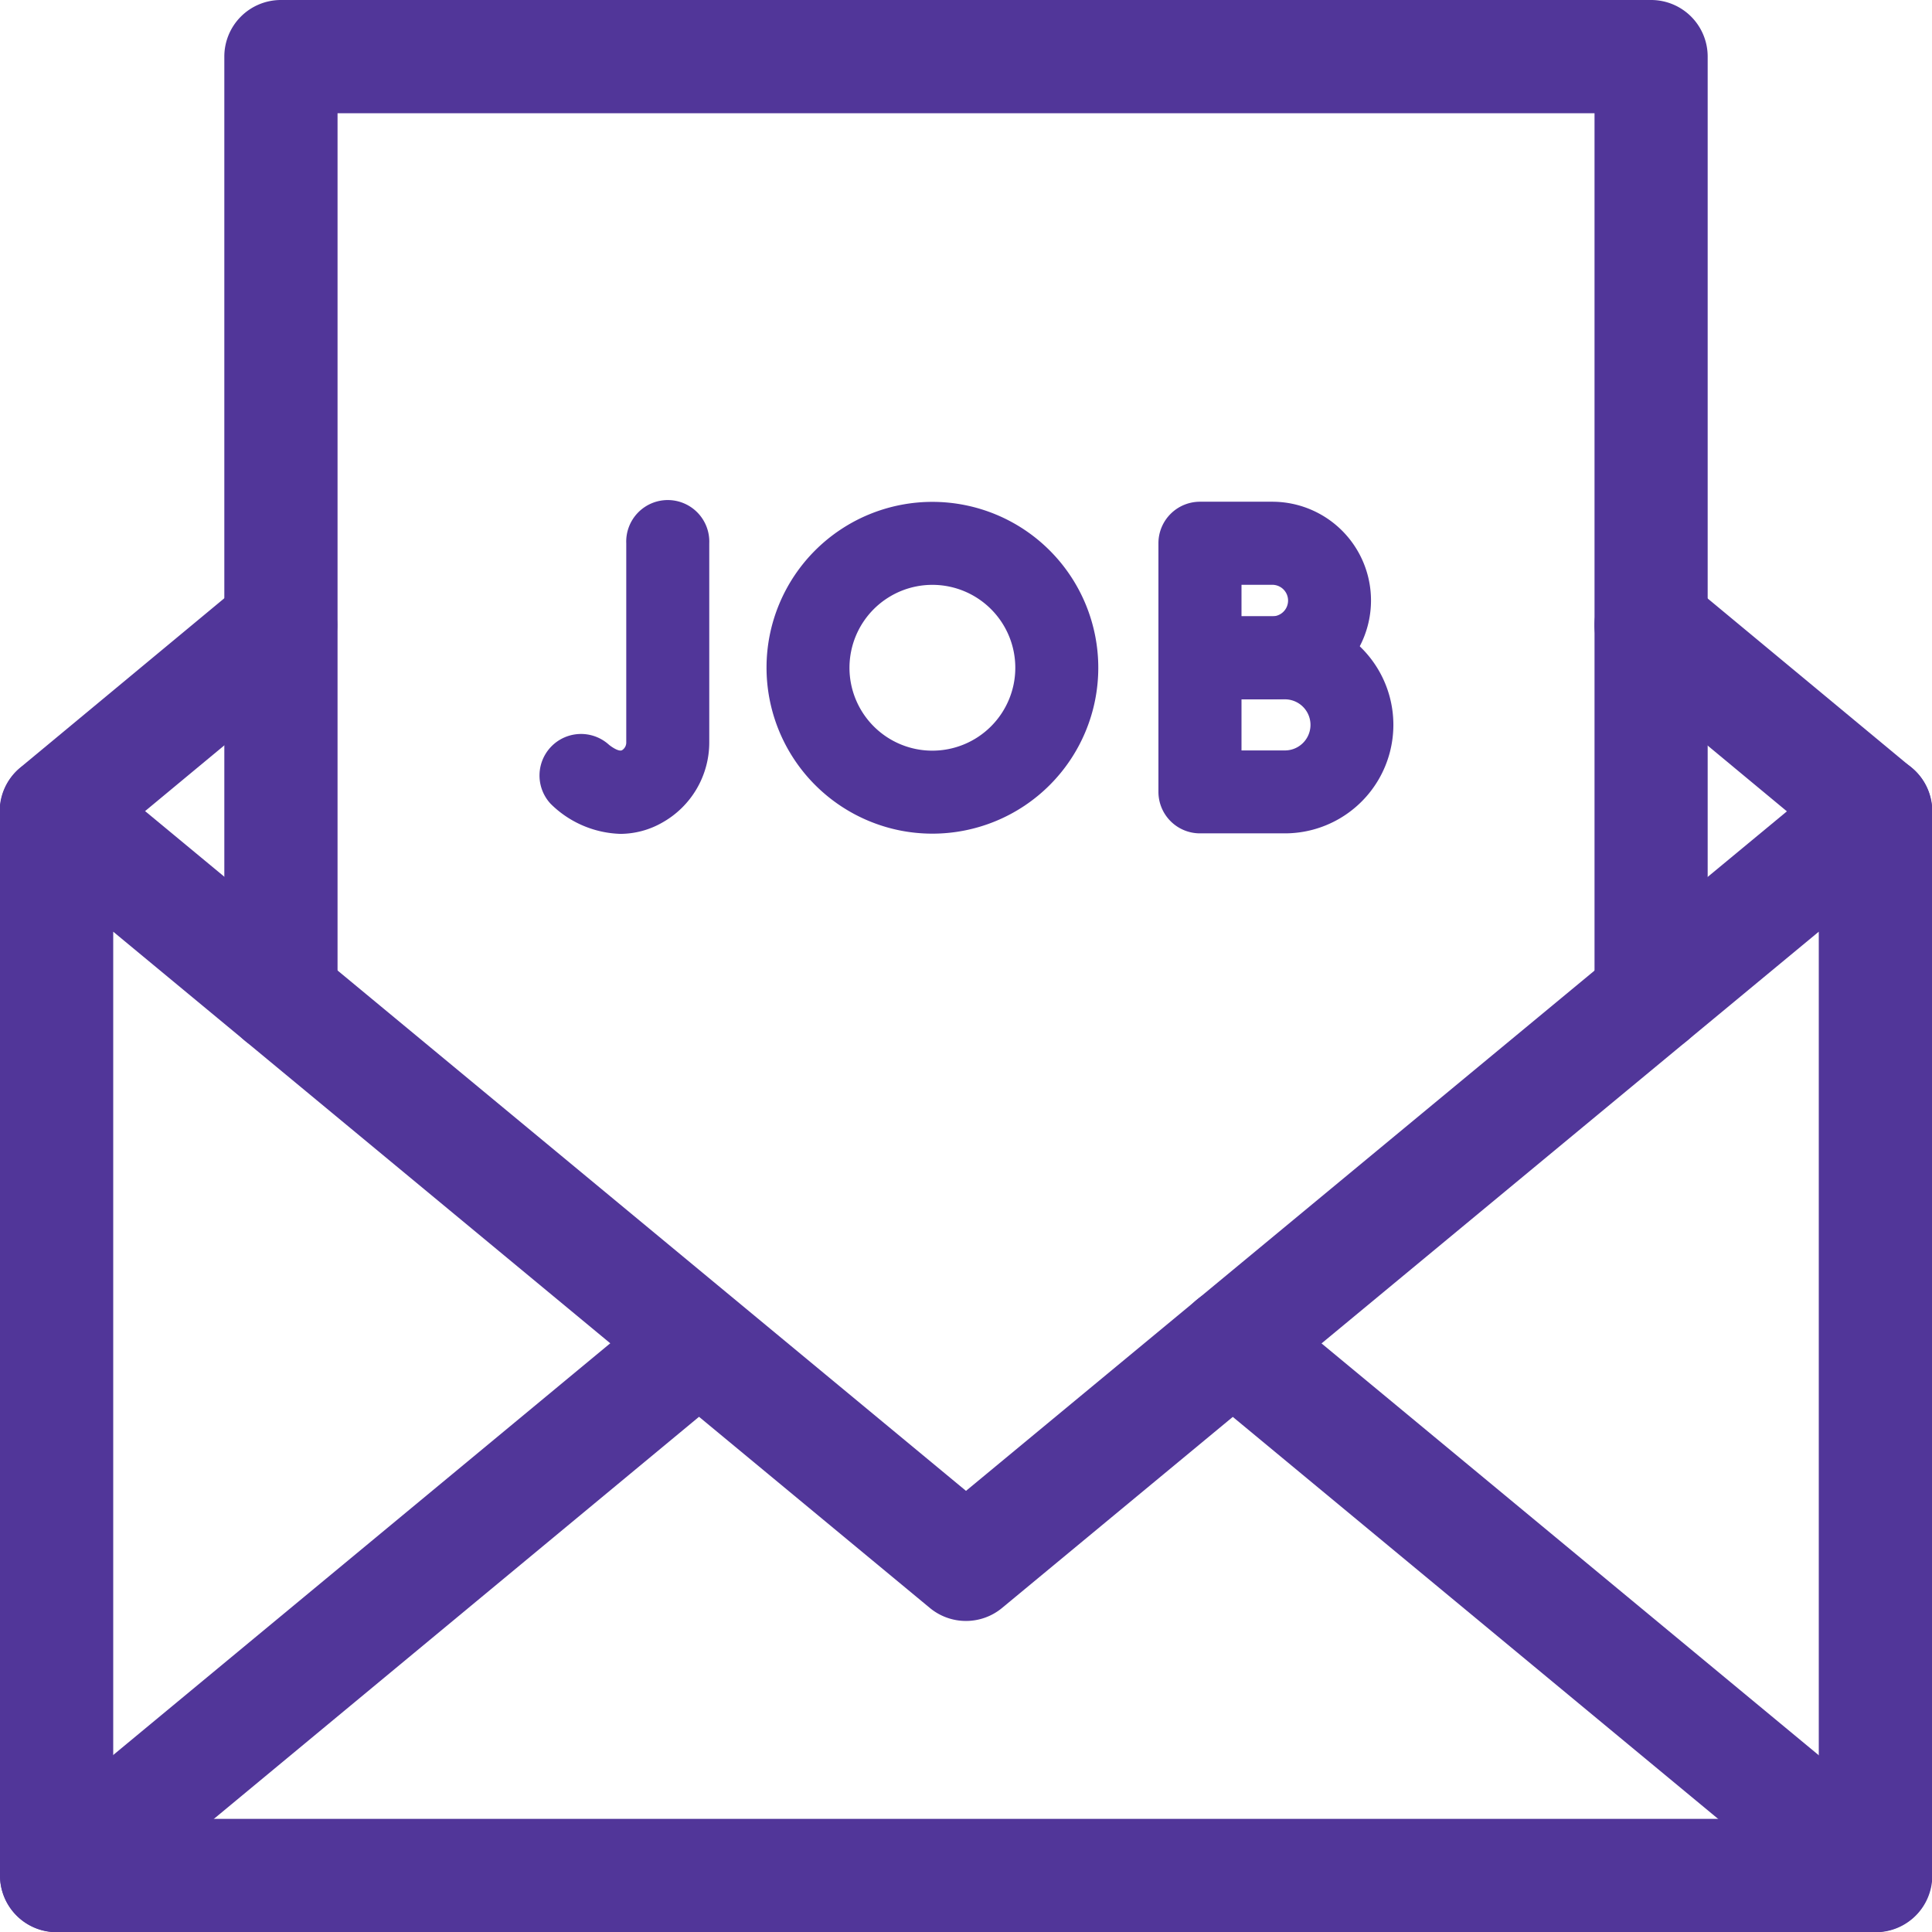 <svg xmlns="http://www.w3.org/2000/svg" width="26.466" height="26.466" viewBox="0 0 26.466 26.466">
  <g id="Group_13023" data-name="Group 13023" transform="translate(0)">
    <g id="Group_13020" data-name="Group 13020" transform="translate(0 0)">
      <g id="Group_13019" data-name="Group 13019" transform="translate(0 0)">
        <path id="Line_27" data-name="Line 27" d="M-11.153-10.9a.772.772,0,0,1-.495-.179l-3.073-2.55a.775.775,0,0,1-.1-1.092.775.775,0,0,1,1.092-.1l3.073,2.55a.775.775,0,0,1,.1,1.092A.774.774,0,0,1-11.153-10.9Z" transform="translate(36.843 22.788)" fill="#513699"/>
        <path id="Line_28" data-name="Line 28" d="M-14.225-10.9a.774.774,0,0,1-.6-.28.775.775,0,0,1,.1-1.092l3.073-2.55a.775.775,0,0,1,1.092.1.775.775,0,0,1-.1,1.092l-3.073,2.55A.772.772,0,0,1-14.225-10.9Z" transform="translate(15 22.789)" fill="#513699"/>
        <path id="Path_4258" data-name="Path 4258" transform="translate(0 0)" fill="#513699"/>
        <g id="Group_13018" data-name="Group 13018" transform="translate(3.073)">
          <path id="Path_4259" data-name="Path 4259" d="M78.987,14.433a.775.775,0,0,1-.775-.775V1.551H60.993V13.658a.775.775,0,1,1-1.551,0V.775A.775.775,0,0,1,60.217,0h18.77a.775.775,0,0,1,.775.775V13.658A.775.775,0,0,1,78.987,14.433Z" transform="translate(-59.442 0)" fill="#513699"/>
        </g>
        <path id="Path_4260" data-name="Path 4260" d="M.775,200a.775.775,0,0,1,.495.178l11.963,9.906L25.2,200.178a.775.775,0,0,1,1.27.6v14.577a.775.775,0,0,1-.775.775H.775A.775.775,0,0,1,0,215.352V200.775A.775.775,0,0,1,.775,200Zm12.458,11.866a.774.774,0,0,1-.495-.178L1.551,202.424v12.153H24.915V202.424l-11.188,9.264A.774.774,0,0,1,13.233,211.866Z" transform="translate(0 -189.661)" fill="#513699"/>
        <path id="Line_29" data-name="Line 29" d="M-14.225-6.165a.774.774,0,0,1-.6-.281.775.775,0,0,1,.1-1.092l8.794-7.284a.775.775,0,0,1,1.092.1.775.775,0,0,1-.1,1.092L-13.73-6.344A.772.772,0,0,1-14.225-6.165Z" transform="translate(15.005 32.632)" fill="#513699"/>
        <path id="Line_30" data-name="Line 30" d="M-5.426-6.161a.772.772,0,0,1-.494-.178l-8.8-7.289a.775.775,0,0,1-.1-1.092.775.775,0,0,1,1.092-.1l8.8,7.289a.775.775,0,0,1,.1,1.092A.774.774,0,0,1-5.426-6.161Z" transform="translate(31.112 32.627)" fill="#513699"/>
      </g>
    </g>
    <g id="Group_13022" data-name="Group 13022" transform="translate(7.378 6.468)">
      <path id="Path_4261" data-name="Path 4261" d="M143.862,137.5a1.416,1.416,0,0,1-.957-.412.569.569,0,0,1,.8-.808c.008.007.126.1.178.074a.124.124,0,0,0,.058-.109v-2.725a.569.569,0,1,1,1.137,0v2.725a1.259,1.259,0,0,1-.643,1.1A1.166,1.166,0,0,1,143.862,137.5Z" transform="translate(-142.74 -132.545)" fill="#513699"/>
      <path id="Ellipse_9" data-name="Ellipse 9" d="M2.273,0A2.273,2.273,0,1,1,0,2.273,2.276,2.276,0,0,1,2.273,0Zm0,3.409A1.136,1.136,0,1,0,1.137,2.273,1.137,1.137,0,0,0,2.273,3.409Z" transform="matrix(0.198, -0.98, 0.98, 0.198, 2.717, 4.457)" fill="#513699"/>
      <g id="Group_13021" data-name="Group 13021" transform="translate(8.491 0.405)">
        <path id="Path_4262" data-name="Path 4262" d="M307.572,132.95h.99a1.353,1.353,0,1,1,0,2.706l-.988,0a.569.569,0,0,1-.571-.569v-1.572A.569.569,0,0,1,307.572,132.95Zm.569,1.57h.422a.216.216,0,1,0,0-.432h-.422Z" transform="translate(-307.003 -132.95)" fill="#513699"/>
        <path id="Path_4263" data-name="Path 4263" d="M307.572,163.321h1.163a1.486,1.486,0,0,1,0,2.973l-1.161,0a.569.569,0,0,1-.571-.569V163.89A.569.569,0,0,1,307.572,163.321Zm.569,1.837.595,0a.349.349,0,0,0,0-.7h-.595Z" transform="translate(-307.003 -161.751)" fill="#513699"/>
      </g>
    </g>
  </g>
</svg>
